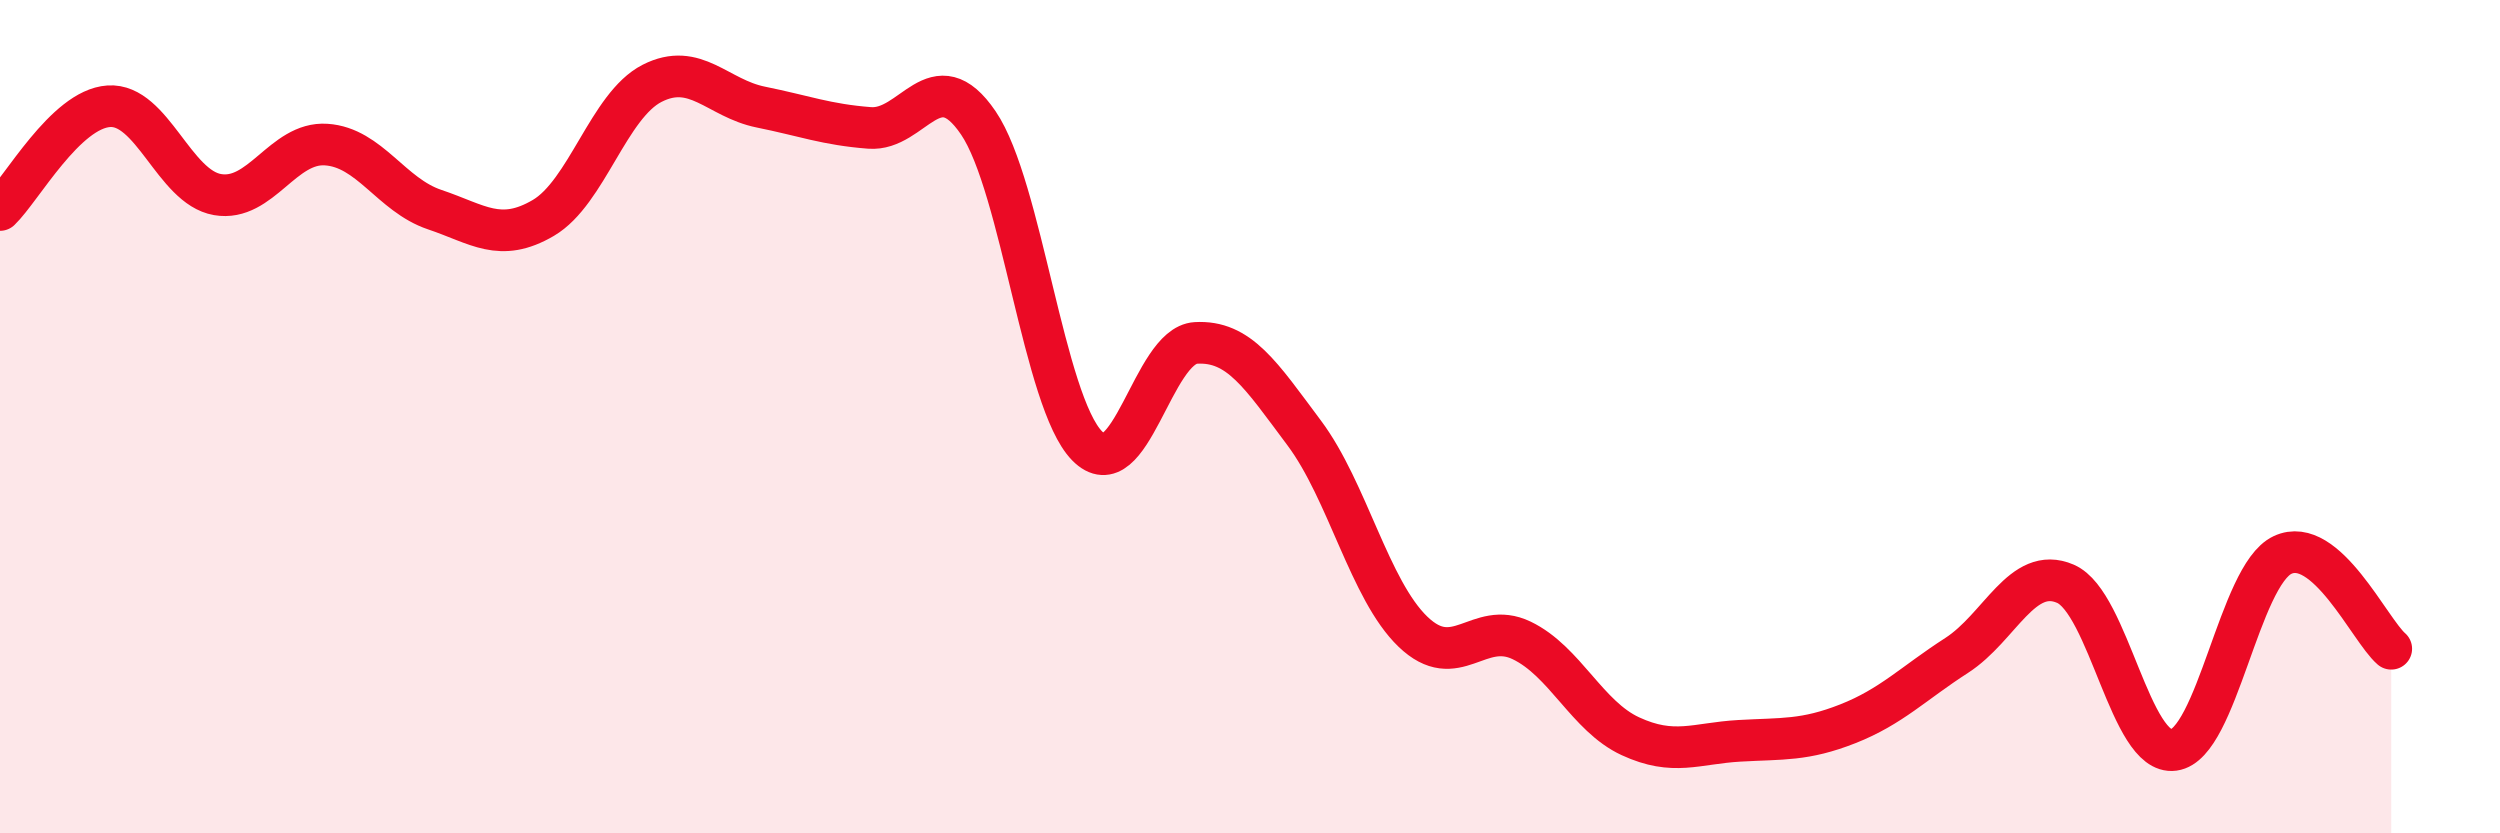 
    <svg width="60" height="20" viewBox="0 0 60 20" xmlns="http://www.w3.org/2000/svg">
      <path
        d="M 0,5.04 C 0.52,4.54 1.57,2.62 2.61,2.55 C 3.65,2.48 4.18,4.49 5.22,4.67 C 6.26,4.85 6.79,3.4 7.83,3.47 C 8.87,3.54 9.39,4.68 10.43,5.03 C 11.47,5.38 12,5.84 13.04,5.23 C 14.08,4.62 14.61,2.53 15.65,2 C 16.69,1.47 17.22,2.36 18.26,2.57 C 19.3,2.78 19.83,2.99 20.87,3.07 C 21.91,3.15 22.44,1.42 23.48,2.95 C 24.52,4.48 25.05,9.64 26.09,10.7 C 27.13,11.76 27.66,8.29 28.7,8.23 C 29.74,8.17 30.26,9 31.3,10.39 C 32.34,11.78 32.87,14.16 33.91,15.16 C 34.95,16.16 35.48,14.87 36.52,15.37 C 37.56,15.87 38.09,17.19 39.13,17.67 C 40.17,18.15 40.7,17.84 41.74,17.78 C 42.78,17.72 43.31,17.78 44.35,17.37 C 45.39,16.96 45.92,16.4 46.96,15.73 C 48,15.06 48.53,13.56 49.57,14.01 C 50.61,14.46 51.13,18.14 52.17,18 C 53.21,17.86 53.74,13.81 54.78,13.32 C 55.82,12.83 56.87,15.12 57.39,15.57L57.39 20L0 20Z"
        fill="#EB0A25"
        opacity="0.1"
        stroke-linecap="round"
        stroke-linejoin="round"
      />
      <path
        d="M 0,5.04 C 0.52,4.54 1.57,2.62 2.61,2.55 C 3.65,2.48 4.18,4.49 5.22,4.67 C 6.26,4.85 6.79,3.4 7.83,3.47 C 8.87,3.54 9.39,4.68 10.43,5.03 C 11.47,5.38 12,5.84 13.04,5.23 C 14.08,4.62 14.61,2.53 15.65,2 C 16.69,1.47 17.22,2.36 18.26,2.57 C 19.3,2.78 19.83,2.99 20.87,3.07 C 21.91,3.15 22.44,1.42 23.48,2.95 C 24.52,4.48 25.05,9.64 26.09,10.7 C 27.13,11.76 27.66,8.29 28.7,8.23 C 29.74,8.17 30.26,9 31.3,10.39 C 32.34,11.78 32.87,14.16 33.91,15.16 C 34.95,16.16 35.48,14.87 36.52,15.37 C 37.56,15.87 38.09,17.19 39.13,17.67 C 40.17,18.15 40.7,17.84 41.74,17.78 C 42.78,17.72 43.31,17.78 44.35,17.37 C 45.39,16.96 45.92,16.4 46.96,15.73 C 48,15.06 48.53,13.56 49.57,14.01 C 50.61,14.46 51.13,18.14 52.17,18 C 53.21,17.86 53.74,13.81 54.78,13.32 C 55.82,12.83 56.87,15.12 57.39,15.57"
        stroke="#EB0A25"
        stroke-width="1"
        fill="none"
        stroke-linecap="round"
        stroke-linejoin="round"
      />
    </svg>
  